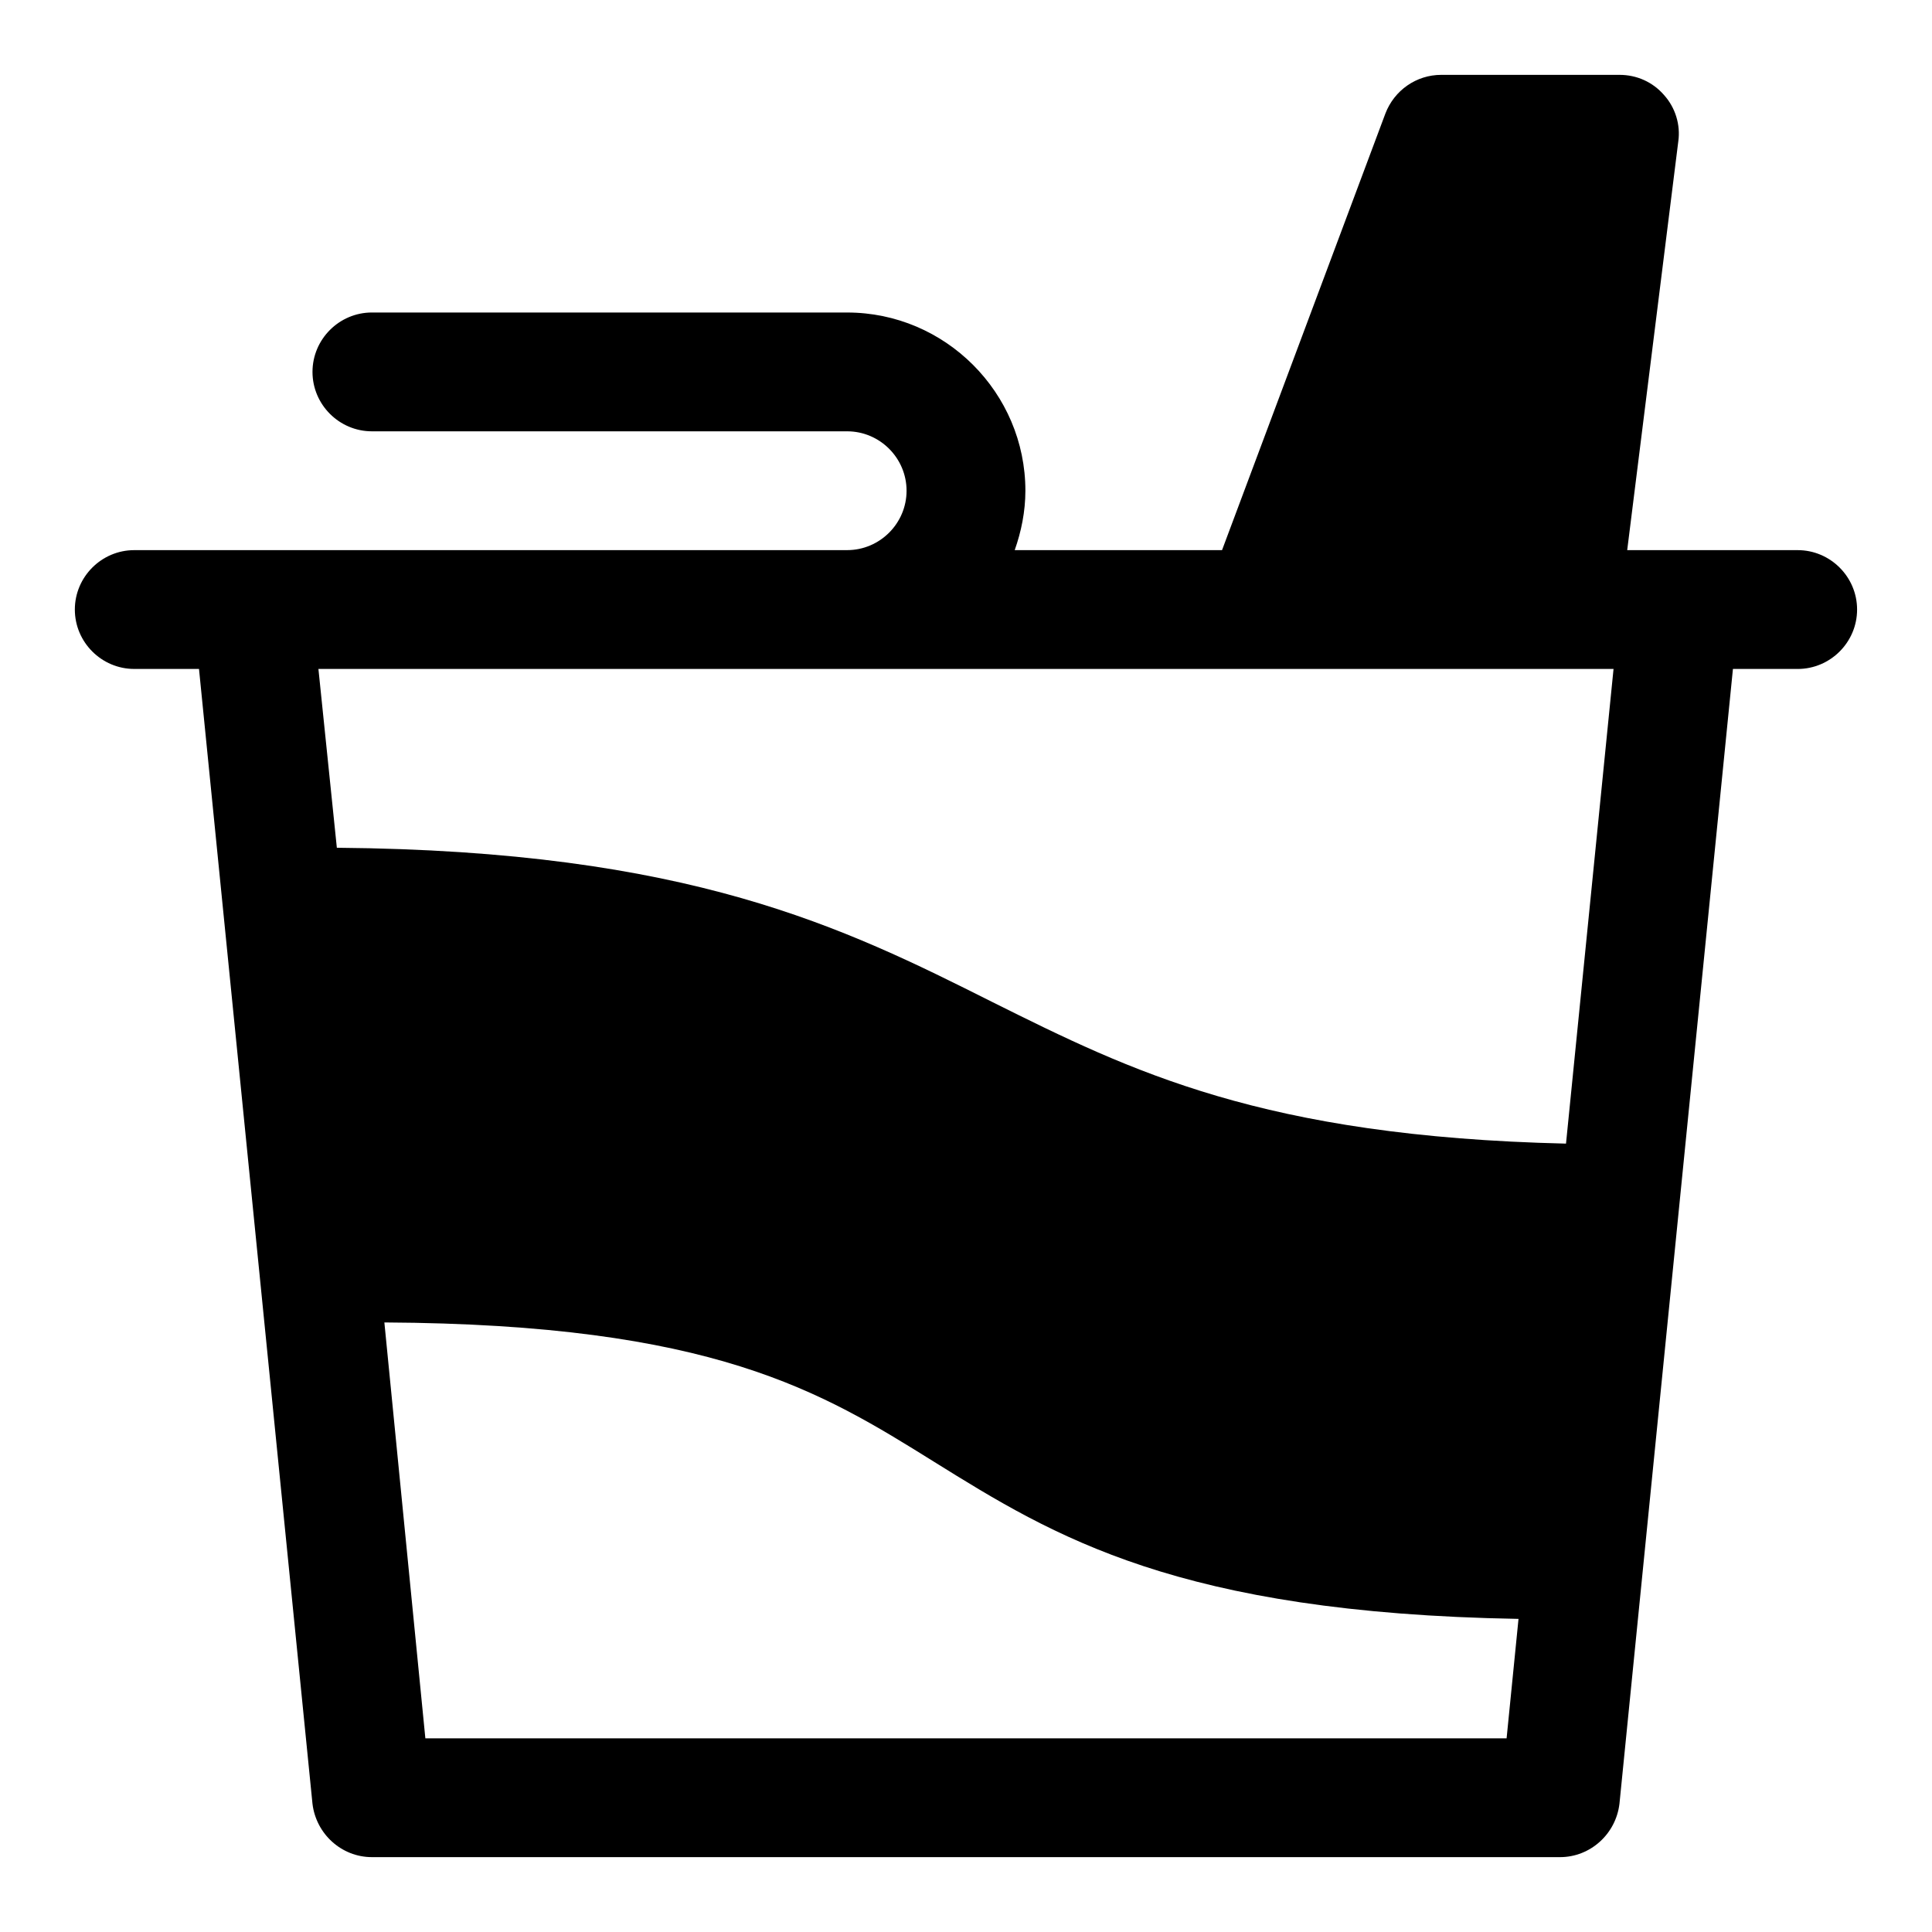 <?xml version="1.0" encoding="UTF-8"?>
<!-- Uploaded to: ICON Repo, www.svgrepo.com, Generator: ICON Repo Mixer Tools -->
<svg fill="#000000" width="800px" height="800px" version="1.1" viewBox="144 144 512 512" xmlns="http://www.w3.org/2000/svg">
 <path d="m620.41 289.79h-45.184l13.539-108.32c0.629-4.41-0.789-8.973-3.777-12.281-2.992-3.461-7.242-5.352-11.809-5.352h-47.23c-6.613 0-12.438 4.094-14.801 10.234l-43.297 115.72h-54.945c1.73-4.879 2.832-10.234 2.832-15.742 0-25.977-21.254-47.23-47.23-47.23l-125.95-0.004c-8.66 0-15.746 7.086-15.746 15.746s7.086 15.742 15.742 15.742h125.95c8.66 0 15.742 7.086 15.742 15.742 0 8.66-7.086 15.742-15.742 15.742l-188.93 0.004c-8.66 0-15.742 7.086-15.742 15.742 0 8.66 7.086 15.742 15.742 15.742h17.16l30.07 300.71c0.945 8.031 7.715 14.172 15.746 14.172h314.88c8.031 0 14.801-6.141 15.742-14.168l30.07-300.71h17.16c8.66 0 15.742-7.086 15.742-15.742 0.004-8.66-7.082-15.746-15.742-15.746zm-77.145 314.88h-286.54l-10.863-110.21c87.223 0.473 115.72 18.262 145.79 37 31.645 19.68 64.395 39.988 154.77 41.562zm15.742-157.6c-80.453-1.891-115.25-19.207-151.93-37.473-39.516-19.836-80.293-40.148-173.81-40.934l-4.883-47.391h343.22z"/>
</svg>